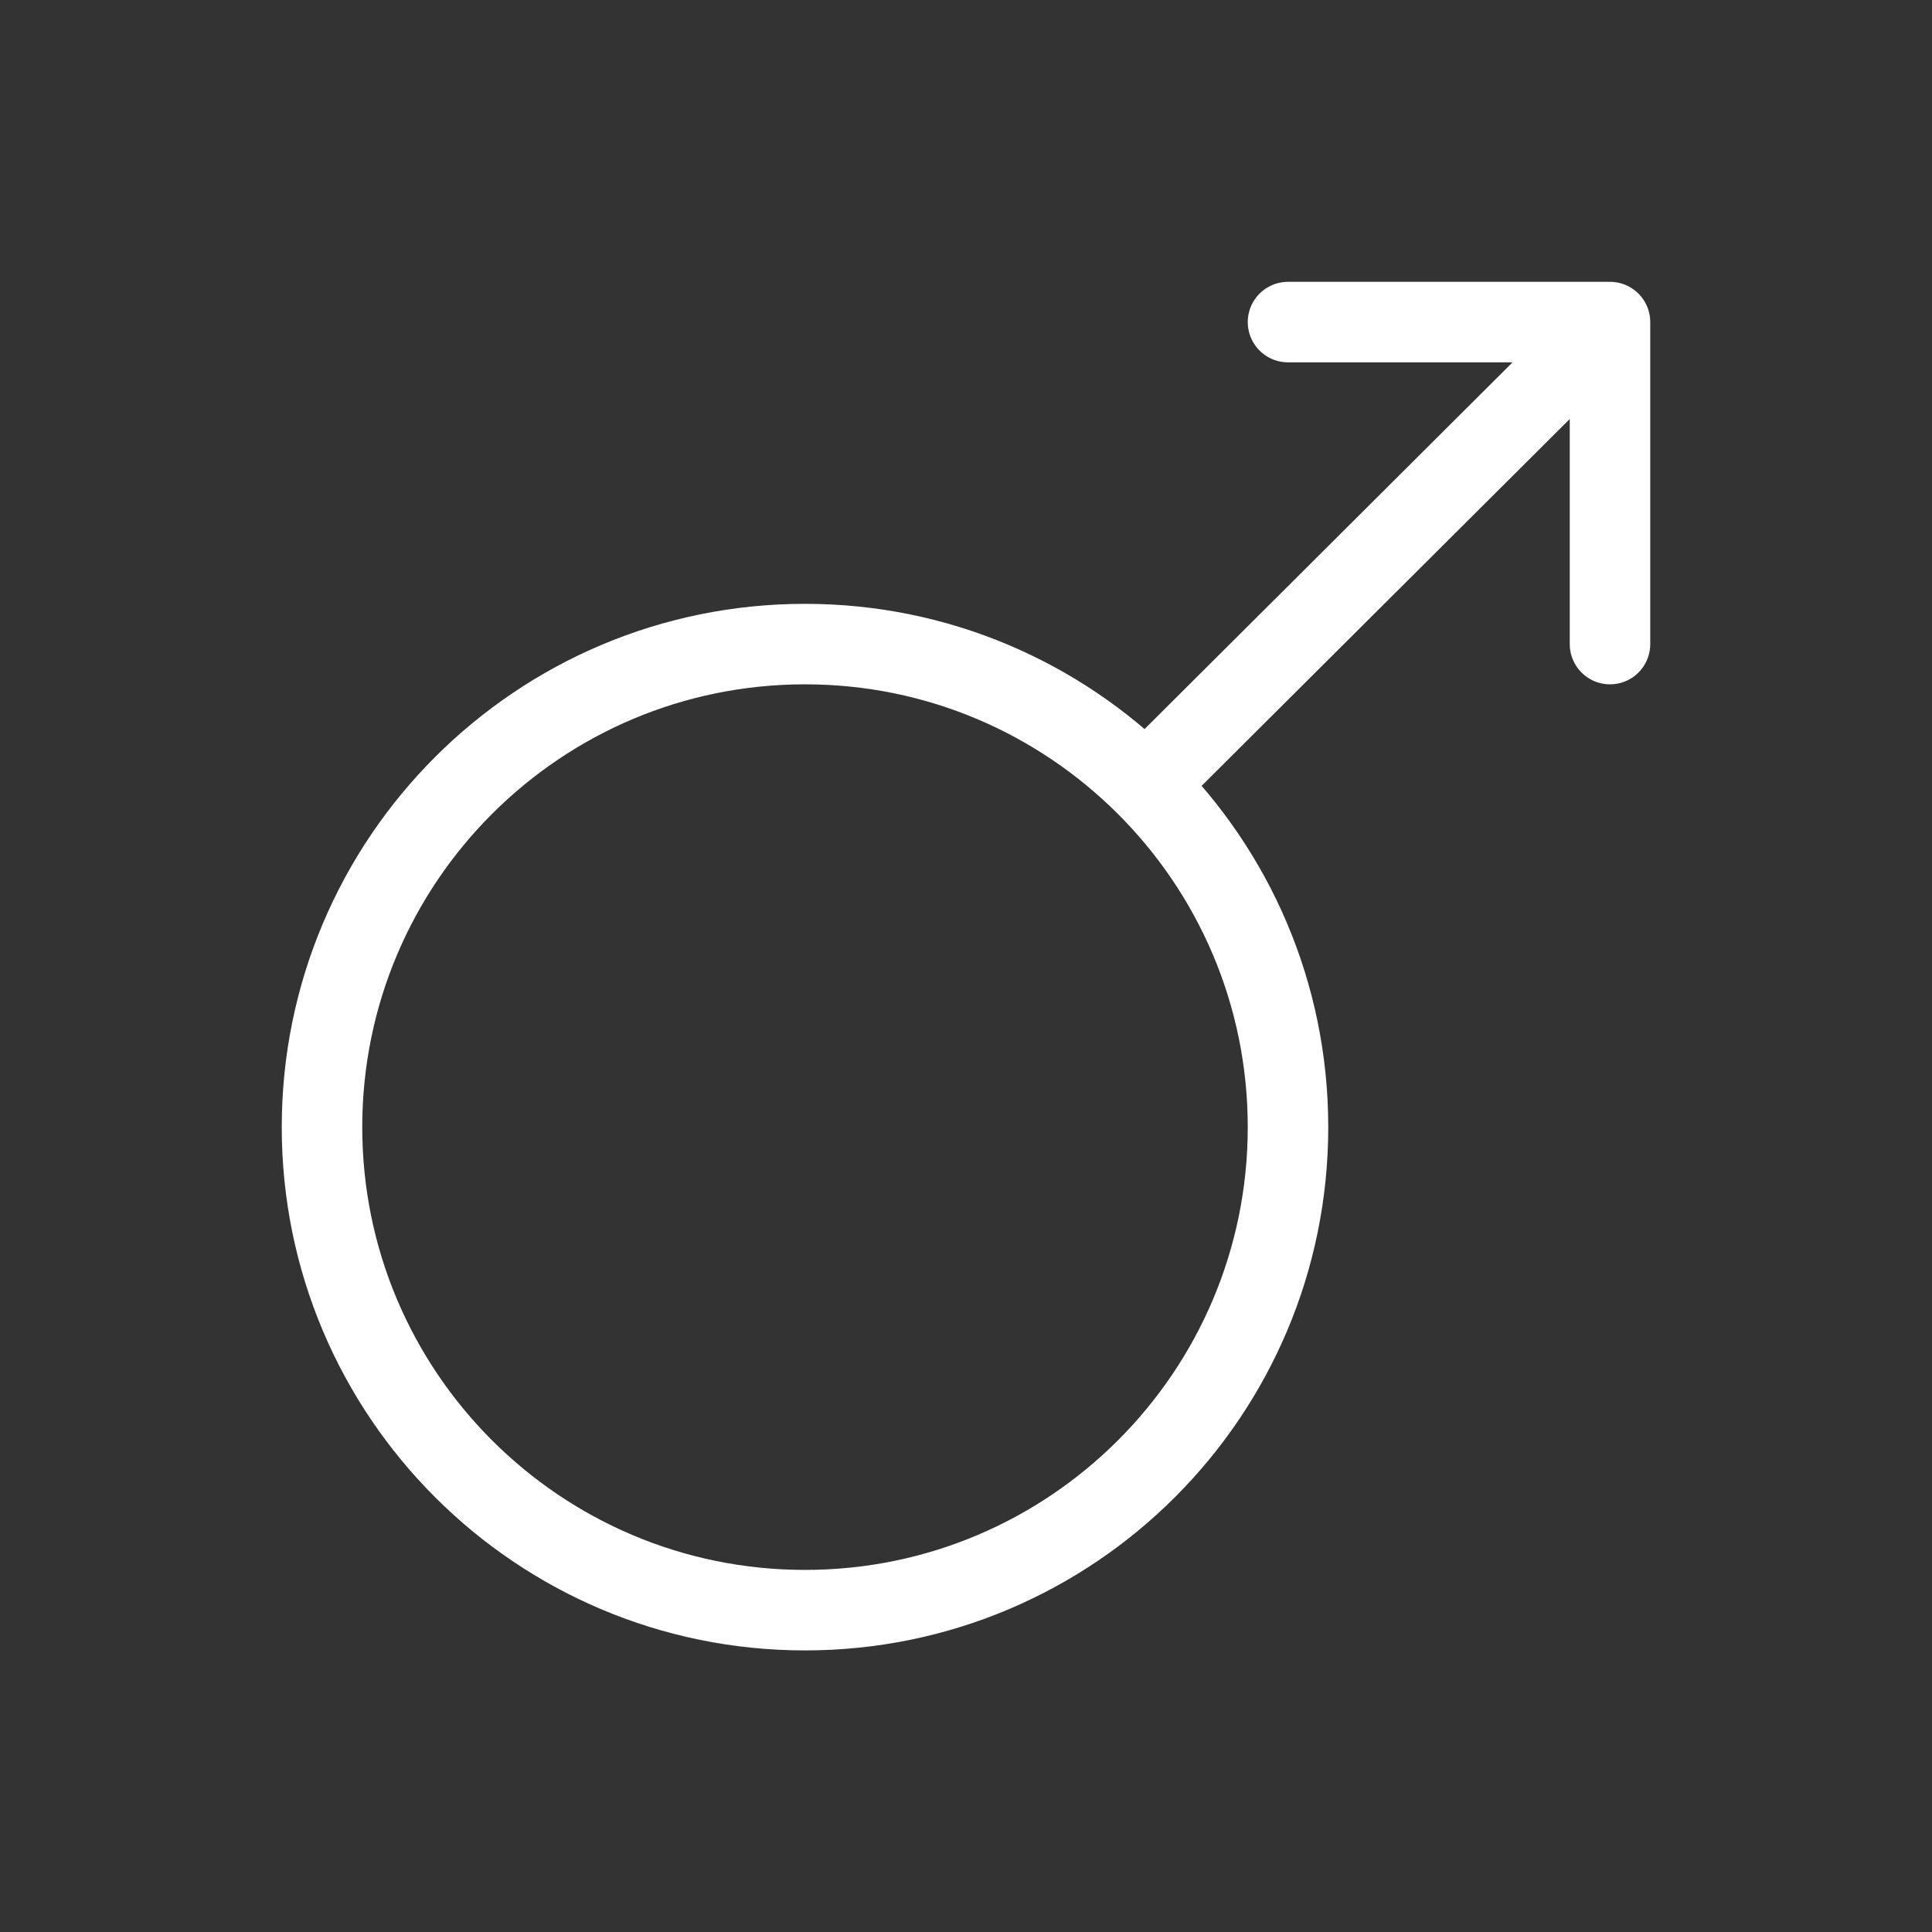 <svg width="24" height="24" viewBox="0 0 24 24" fill="none" xmlns="http://www.w3.org/2000/svg">
<rect x="0" y="0" width="24" height="24" fill="#333333" stroke="none"/>
<path d="M14.232 9.749C13.147 8.669 11.652 8.001 10 8.001C6.686 8.001 4 10.688 4 14.002C4 17.315 6.686 20.002 10 20.002C13.314 20.002 16 17.315 16 14.002C16 12.339 15.324 10.835 14.232 9.749ZM14.232 9.749L20 4.001M20 4.001H16M20 4.001V8.001" stroke="white" stroke-linecap="round" stroke-linejoin="round"/>
</svg>
